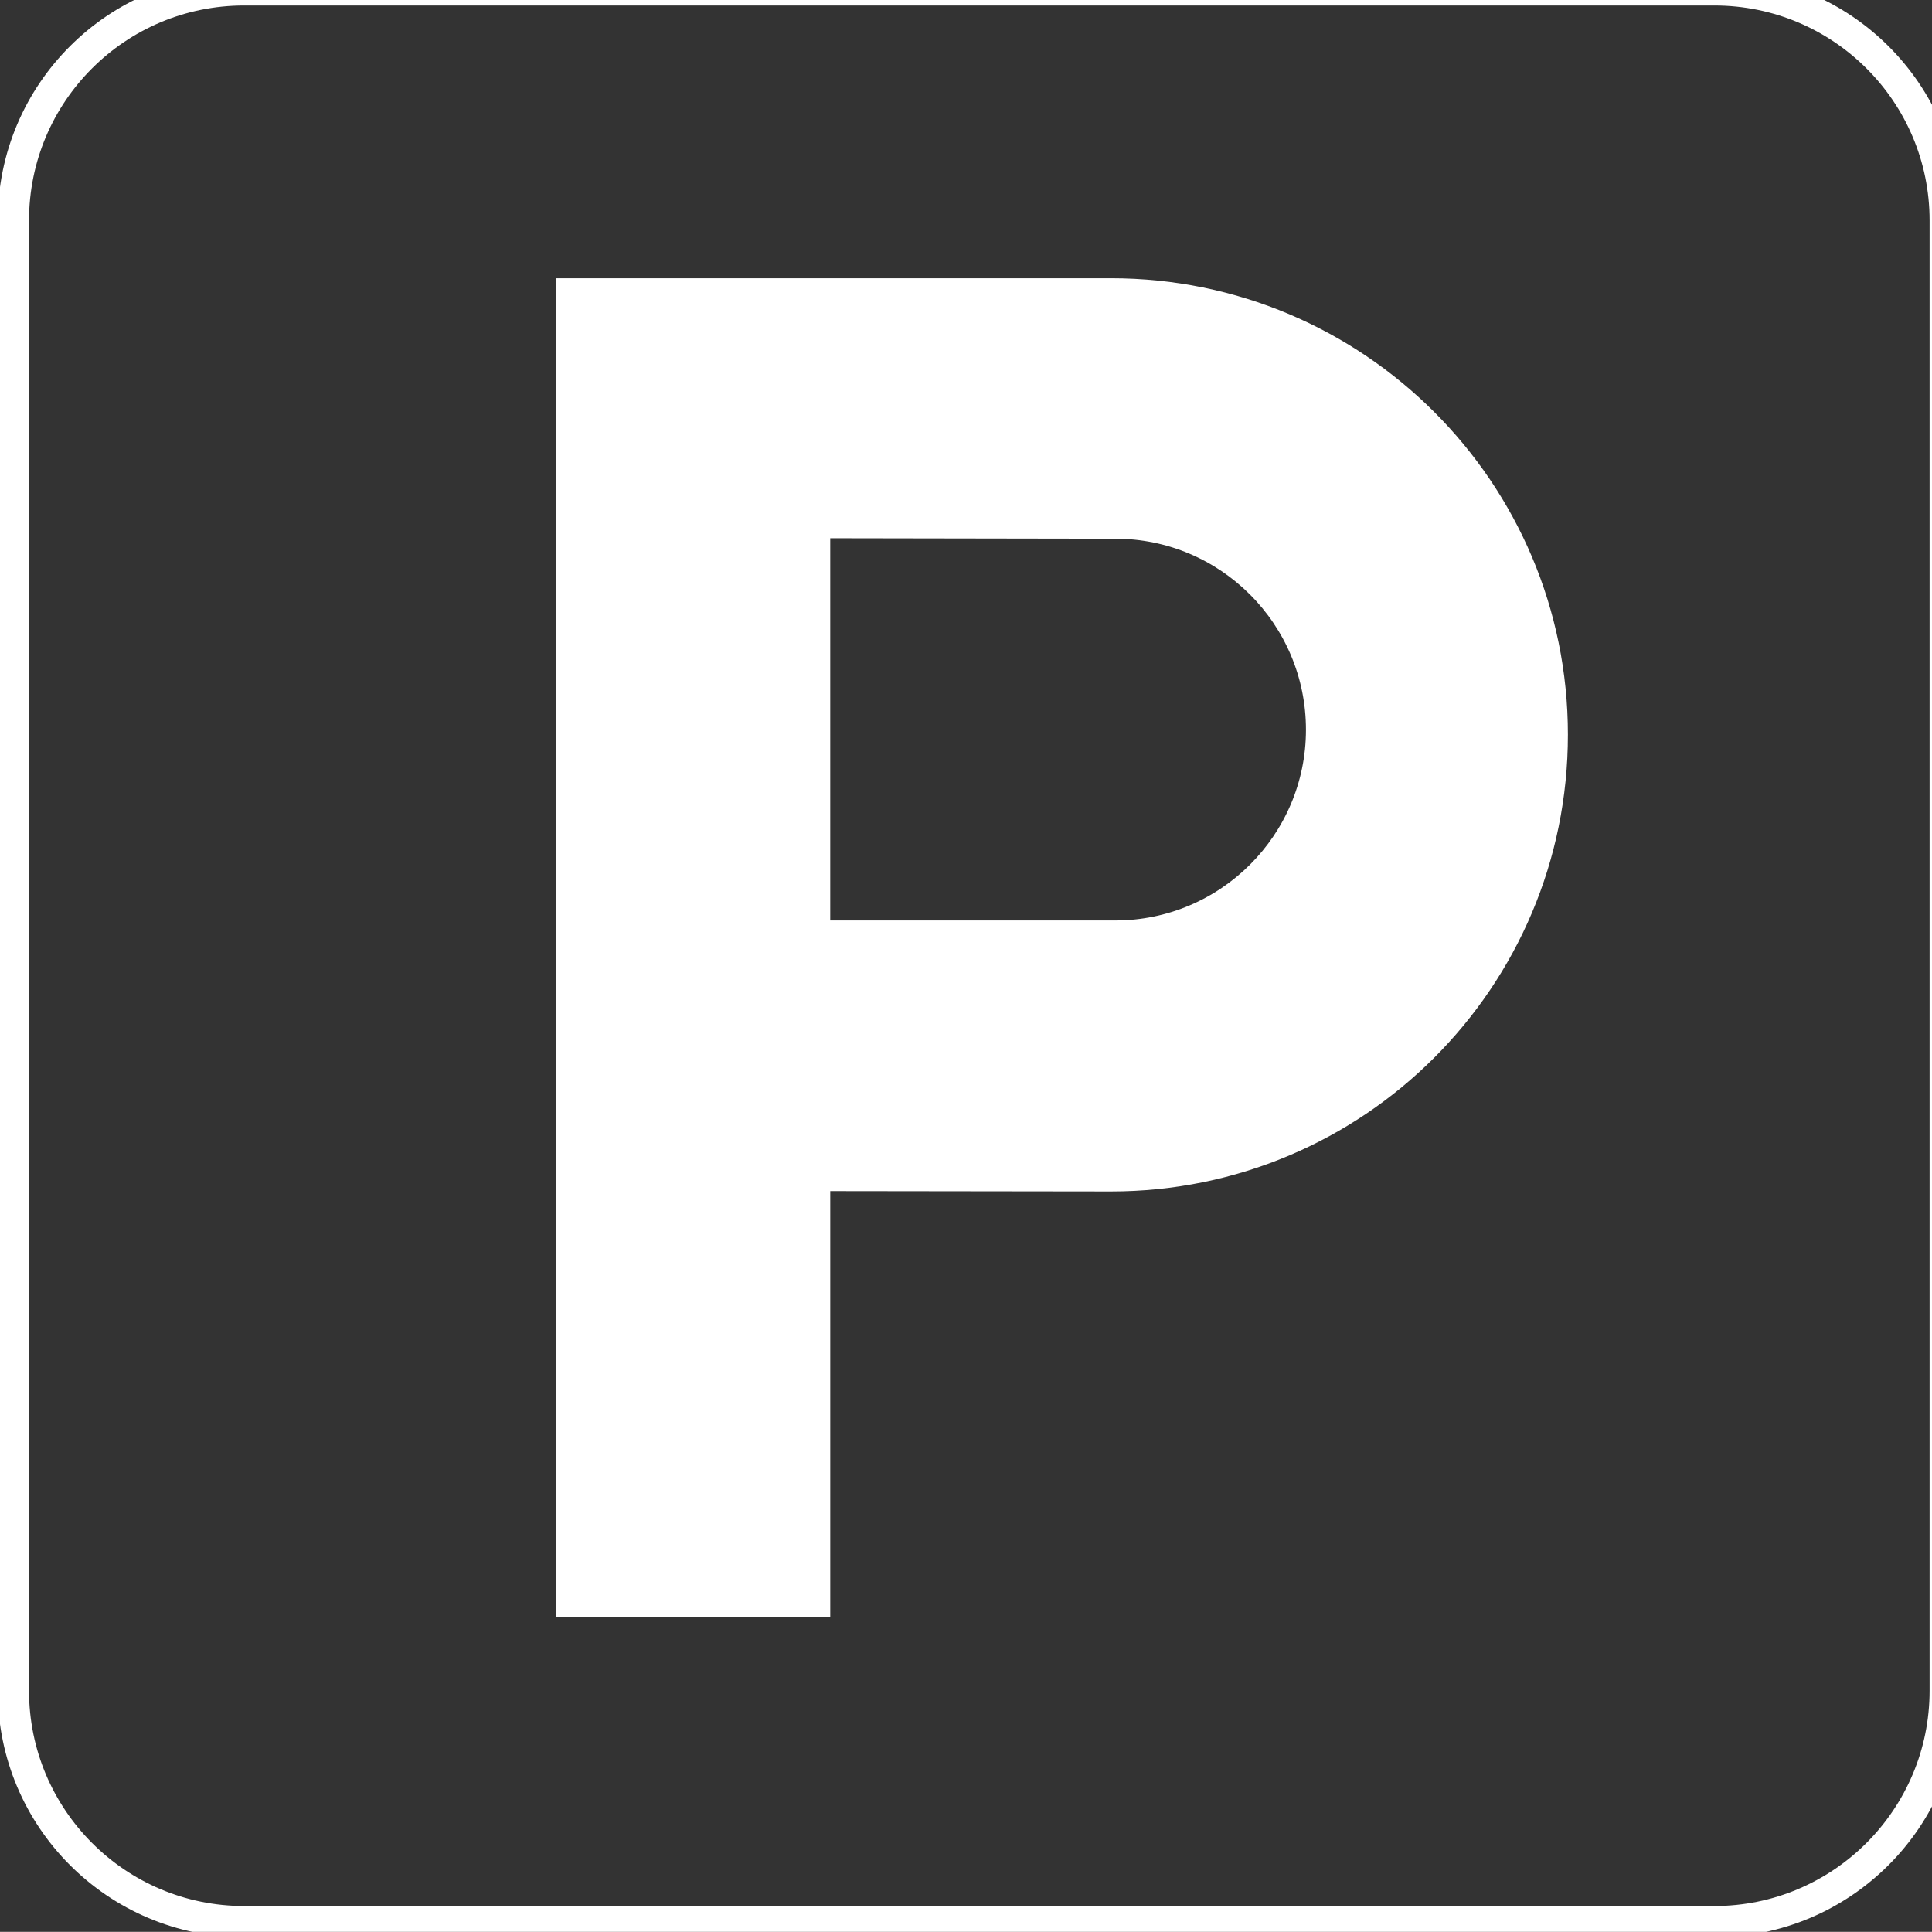 <svg width="123.55" height="123.54" version="1.1" xmlns="http://www.w3.org/2000/svg">
 <rect width="100%" height="100%" fill="#333333" stroke="none"/>
 <g style="stroke:#ffffff">
  <title>ico-parking</title>
  <g fill="#00007f" style="stroke:#ffffff">
   <path d="m109.63 122.89c8.148 0 14.766-6.617 14.766-14.773v-94.016c0-8.156-6.617-14.75-14.766-14.75h-94.016c-8.156 0-14.758 6.594-14.758 14.75v94.016c0 8.156 6.602 14.773 14.758 14.773h94.016z" style="fill:none;stroke-width:2;stroke:#ffffff"/>
   <path d="m71.32 59.363c7.008 0 12.695-5.695 12.695-12.695 0-7.031-5.688-12.719-12.695-12.719l-18.727-.031v25.445h18.727zm-.265-41.07c15.867 0 28.711 12.844 28.711 28.688 0 15.875-12.844 28.711-28.711 28.711l-18.461-.023v27.25h-16.539v-84.626h35z" style="fill:#ffffff;stroke:#ffffff"/>
  </g>
 </g>

</svg>
